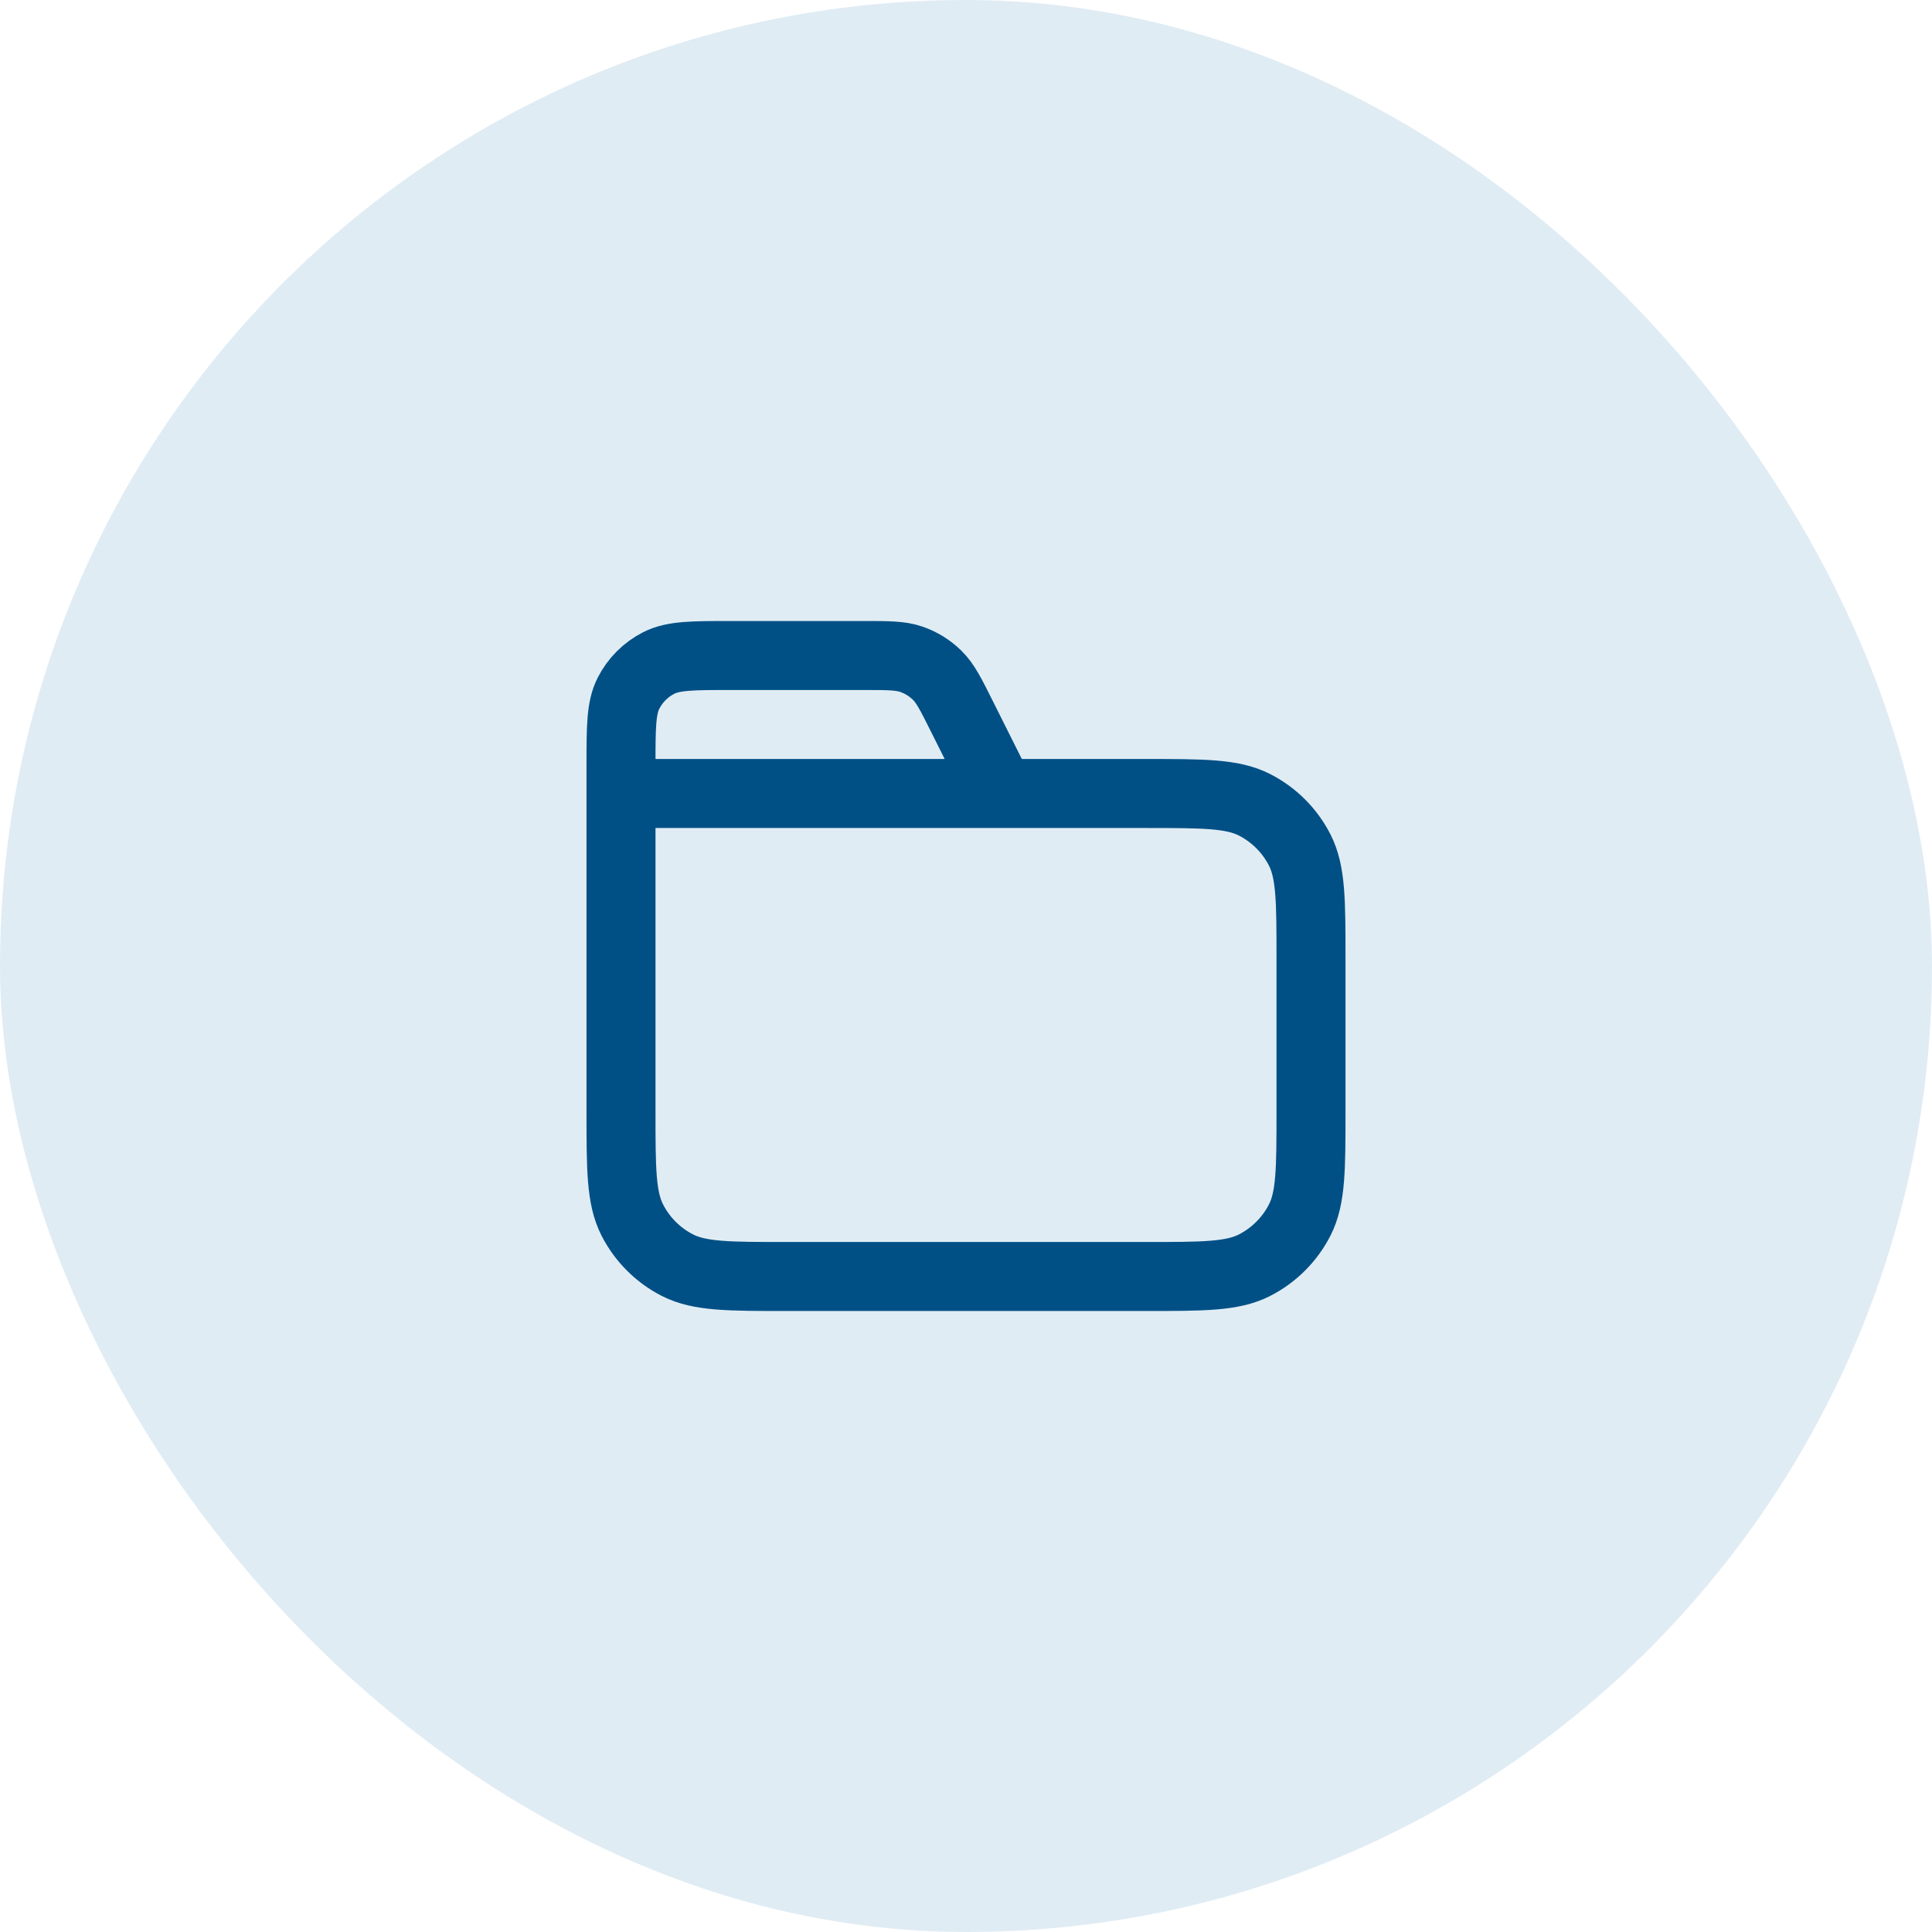 <?xml version="1.0" encoding="UTF-8"?>
<svg xmlns="http://www.w3.org/2000/svg" width="56" height="56" viewBox="0 0 56 56" fill="none">
  <rect width="56" height="56" rx="28" fill="#E0ECF4"></rect>
  <path d="M29 23L27.884 20.769C27.563 20.127 27.403 19.806 27.163 19.571C26.952 19.364 26.696 19.206 26.416 19.109C26.099 19 25.74 19 25.022 19H21.2C20.08 19 19.52 19 19.092 19.218C18.716 19.41 18.41 19.716 18.218 20.092C18 20.52 18 21.08 18 22.2V23M18 23H33.2C34.88 23 35.72 23 36.362 23.327C36.926 23.615 37.385 24.073 37.673 24.638C38 25.28 38 26.12 38 27.8V32.2C38 33.88 38 34.72 37.673 35.362C37.385 35.926 36.926 36.385 36.362 36.673C35.72 37 34.88 37 33.2 37H22.8C21.12 37 20.28 37 19.638 36.673C19.073 36.385 18.615 35.926 18.327 35.362C18 34.72 18 33.88 18 32.2V23Z" stroke="#005086" stroke-width="2" stroke-linecap="round" stroke-linejoin="round"></path>
</svg>
